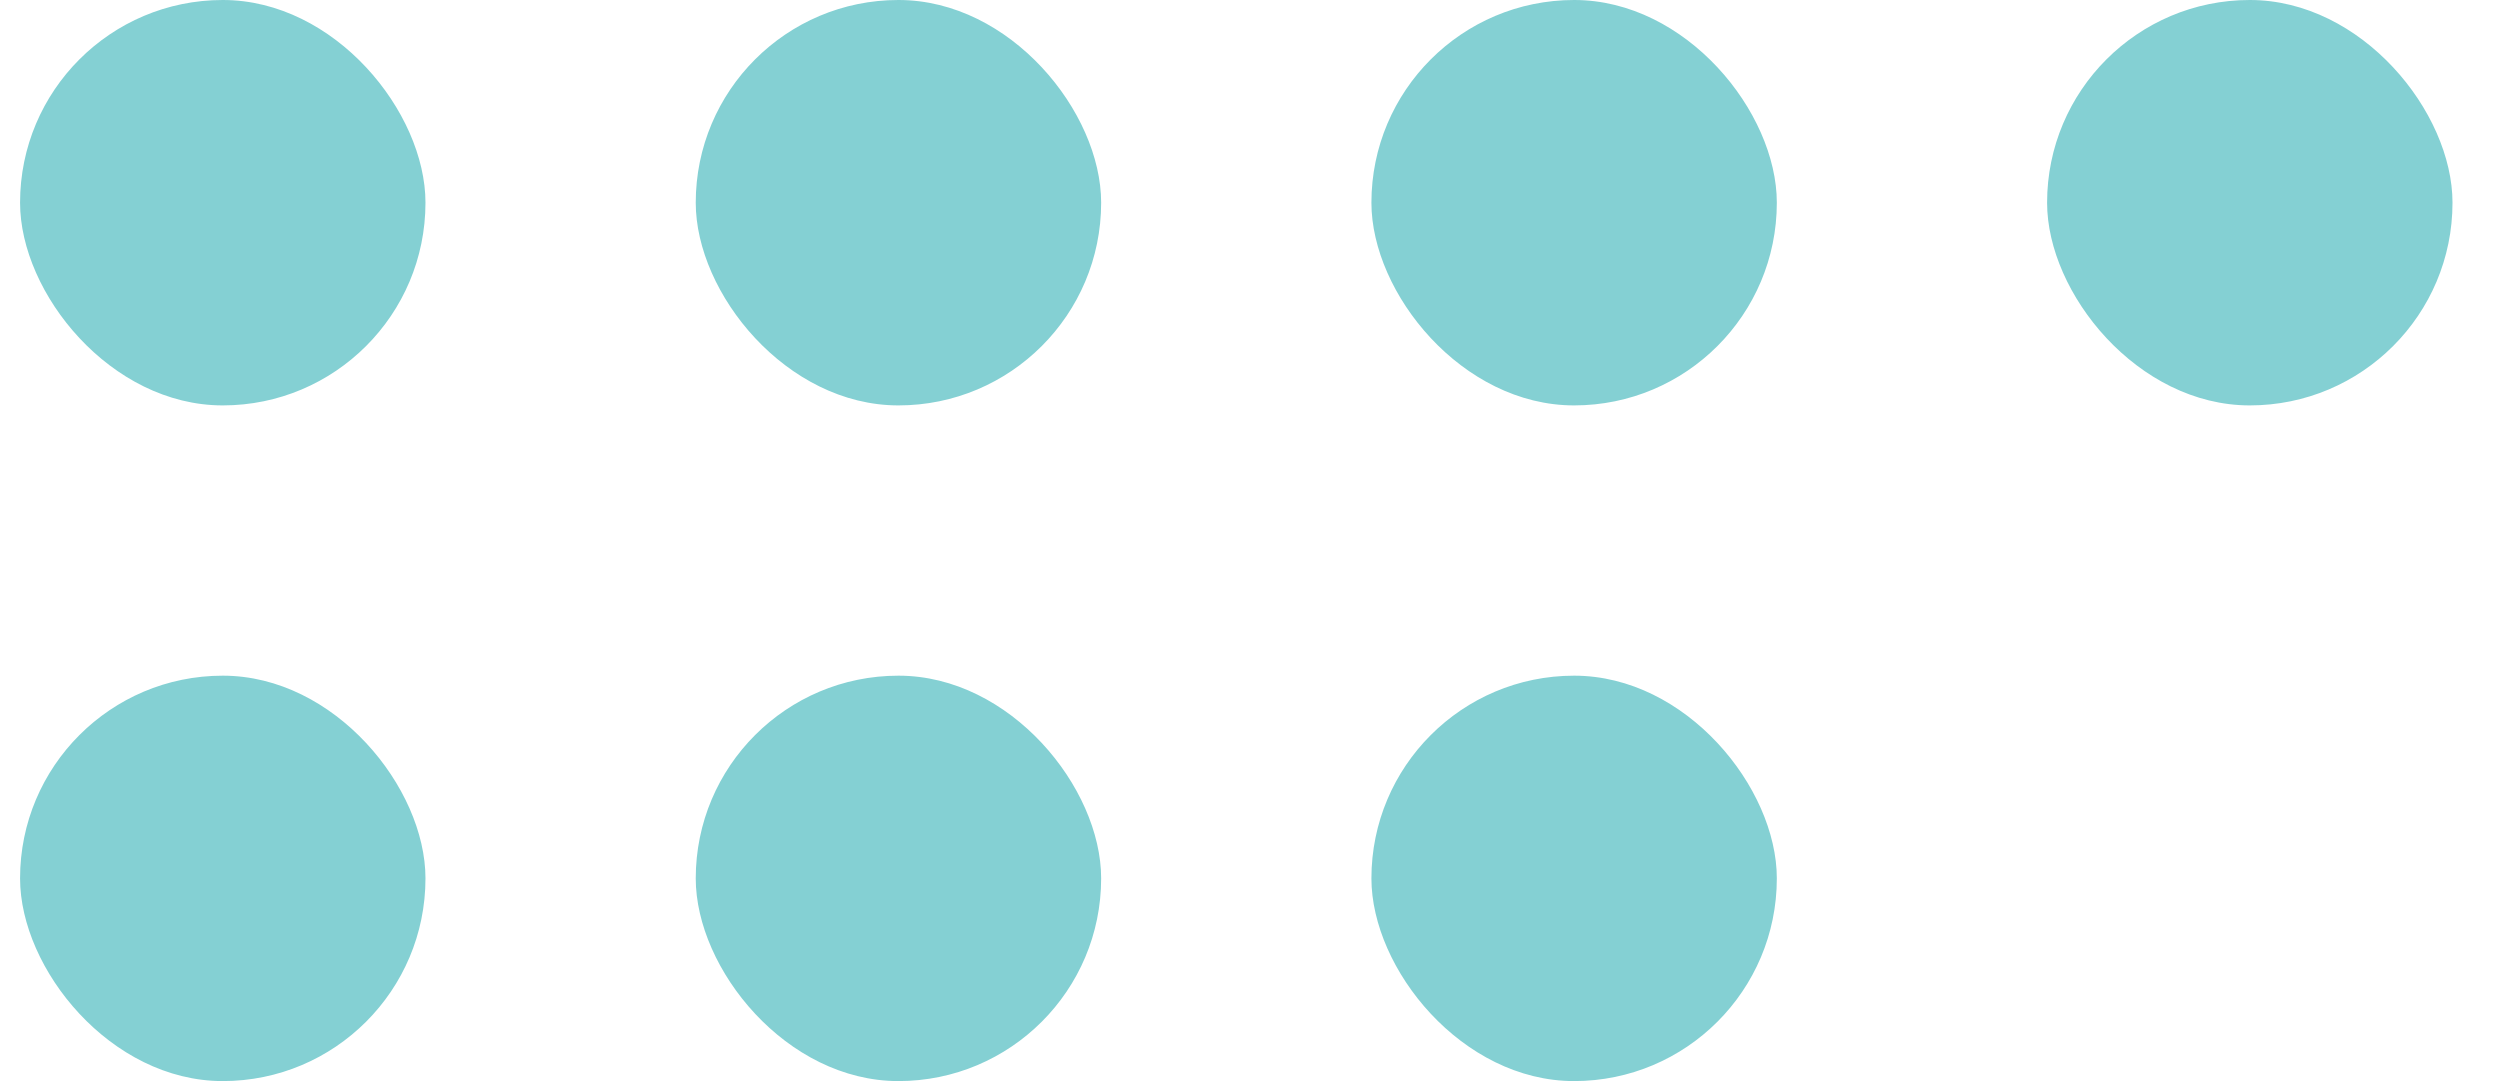<svg xmlns="http://www.w3.org/2000/svg" width="37" height="16" viewBox="0 0 37 16" fill="none"><rect x="0.297" width="6" height="6" rx="3" fill="#84D0D3"></rect><rect x="10.297" width="6" height="6" rx="3" fill="#84D0D3"></rect><rect x="20.297" width="6" height="6" rx="3" fill="#84D0D3"></rect><rect x="30.297" width="6" height="6" rx="3" fill="#84D0D3"></rect><rect x="0.297" y="10" width="6" height="6" rx="3" fill="#84D0D3"></rect><rect x="10.297" y="10" width="6" height="6" rx="3" fill="#84D0D3"></rect><rect x="20.297" y="10" width="6" height="6" rx="3" fill="#84D0D3"></rect></svg>
